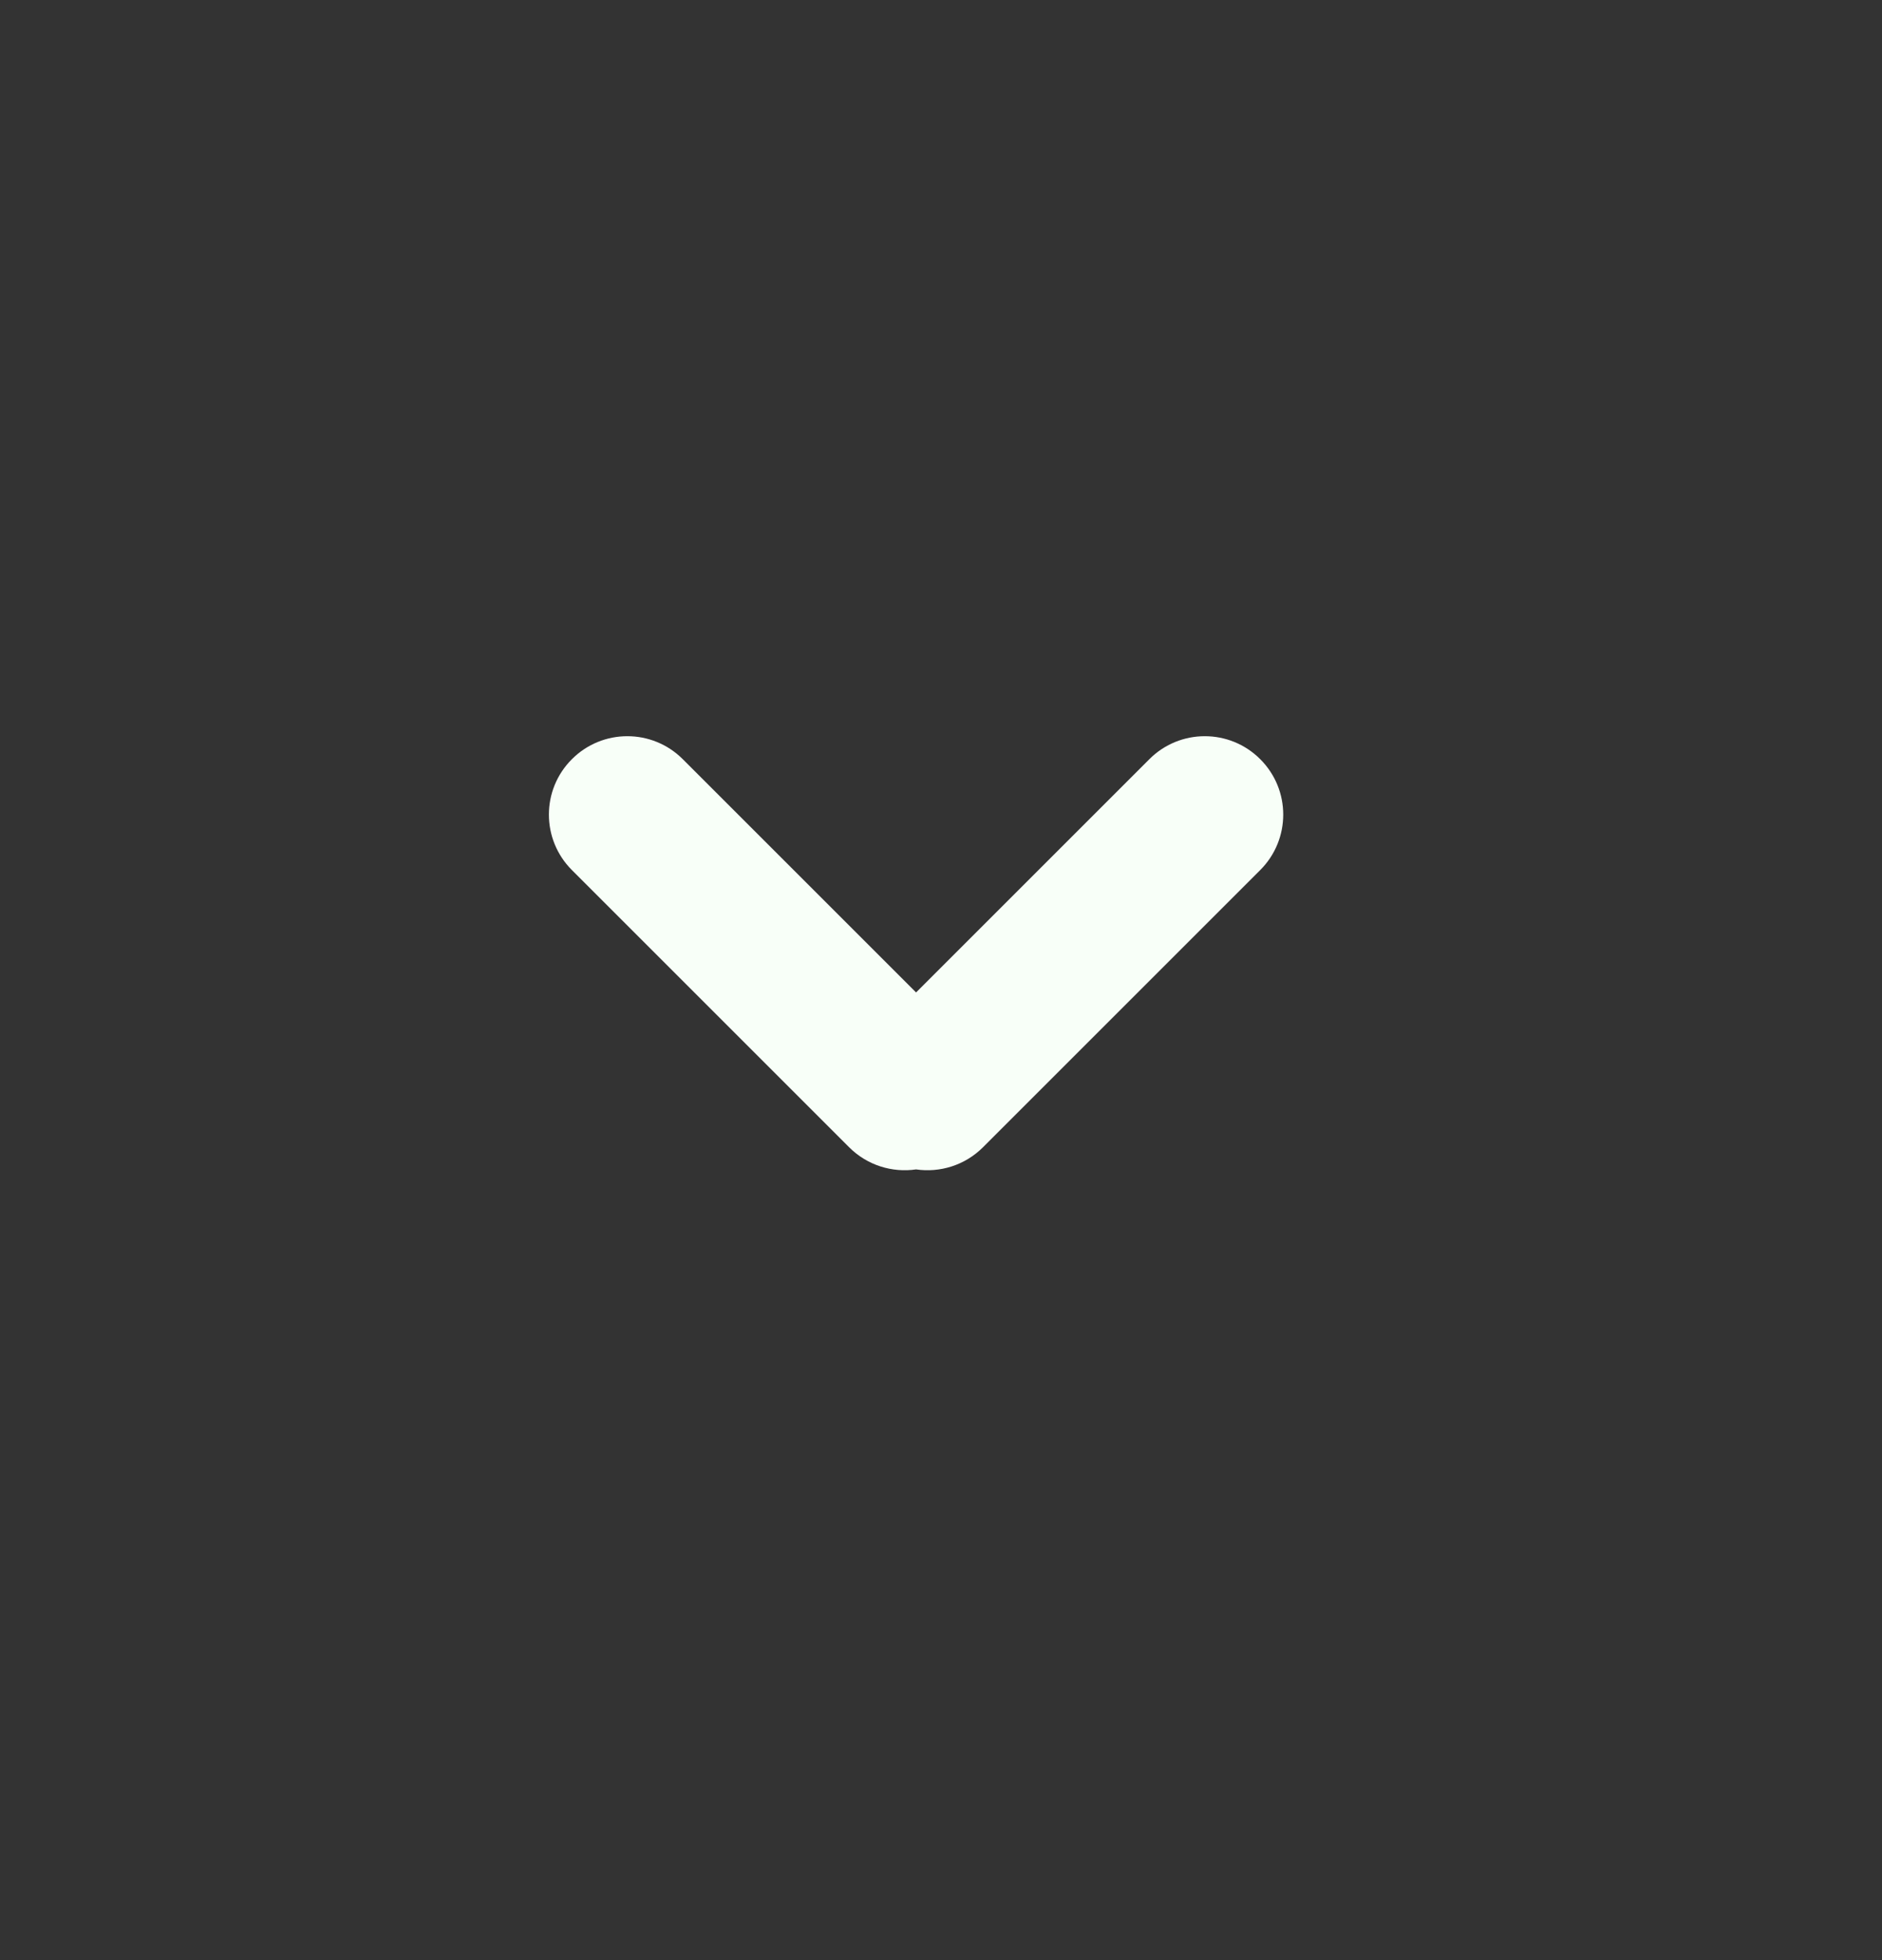 <svg width="24" height="25" viewBox="0 0 24 25" fill="none" xmlns="http://www.w3.org/2000/svg">
<rect x="0" y="0" width="24" height="25" fill="#333333" stroke="none"/>
<path fill-rule="evenodd" clip-rule="evenodd" d="M11.682 12.658L8.707 9.683C8.317 9.292 7.683 9.292 7.293 9.683C6.902 10.073 6.902 10.706 7.293 11.097L10.828 14.632C11.061 14.865 11.38 14.959 11.682 14.915C11.984 14.959 12.303 14.865 12.536 14.632L16.071 11.097C16.462 10.706 16.462 10.073 16.071 9.683C15.681 9.292 15.047 9.292 14.657 9.683L11.682 12.658Z" fill="#F8FFF8"/>
</svg>
